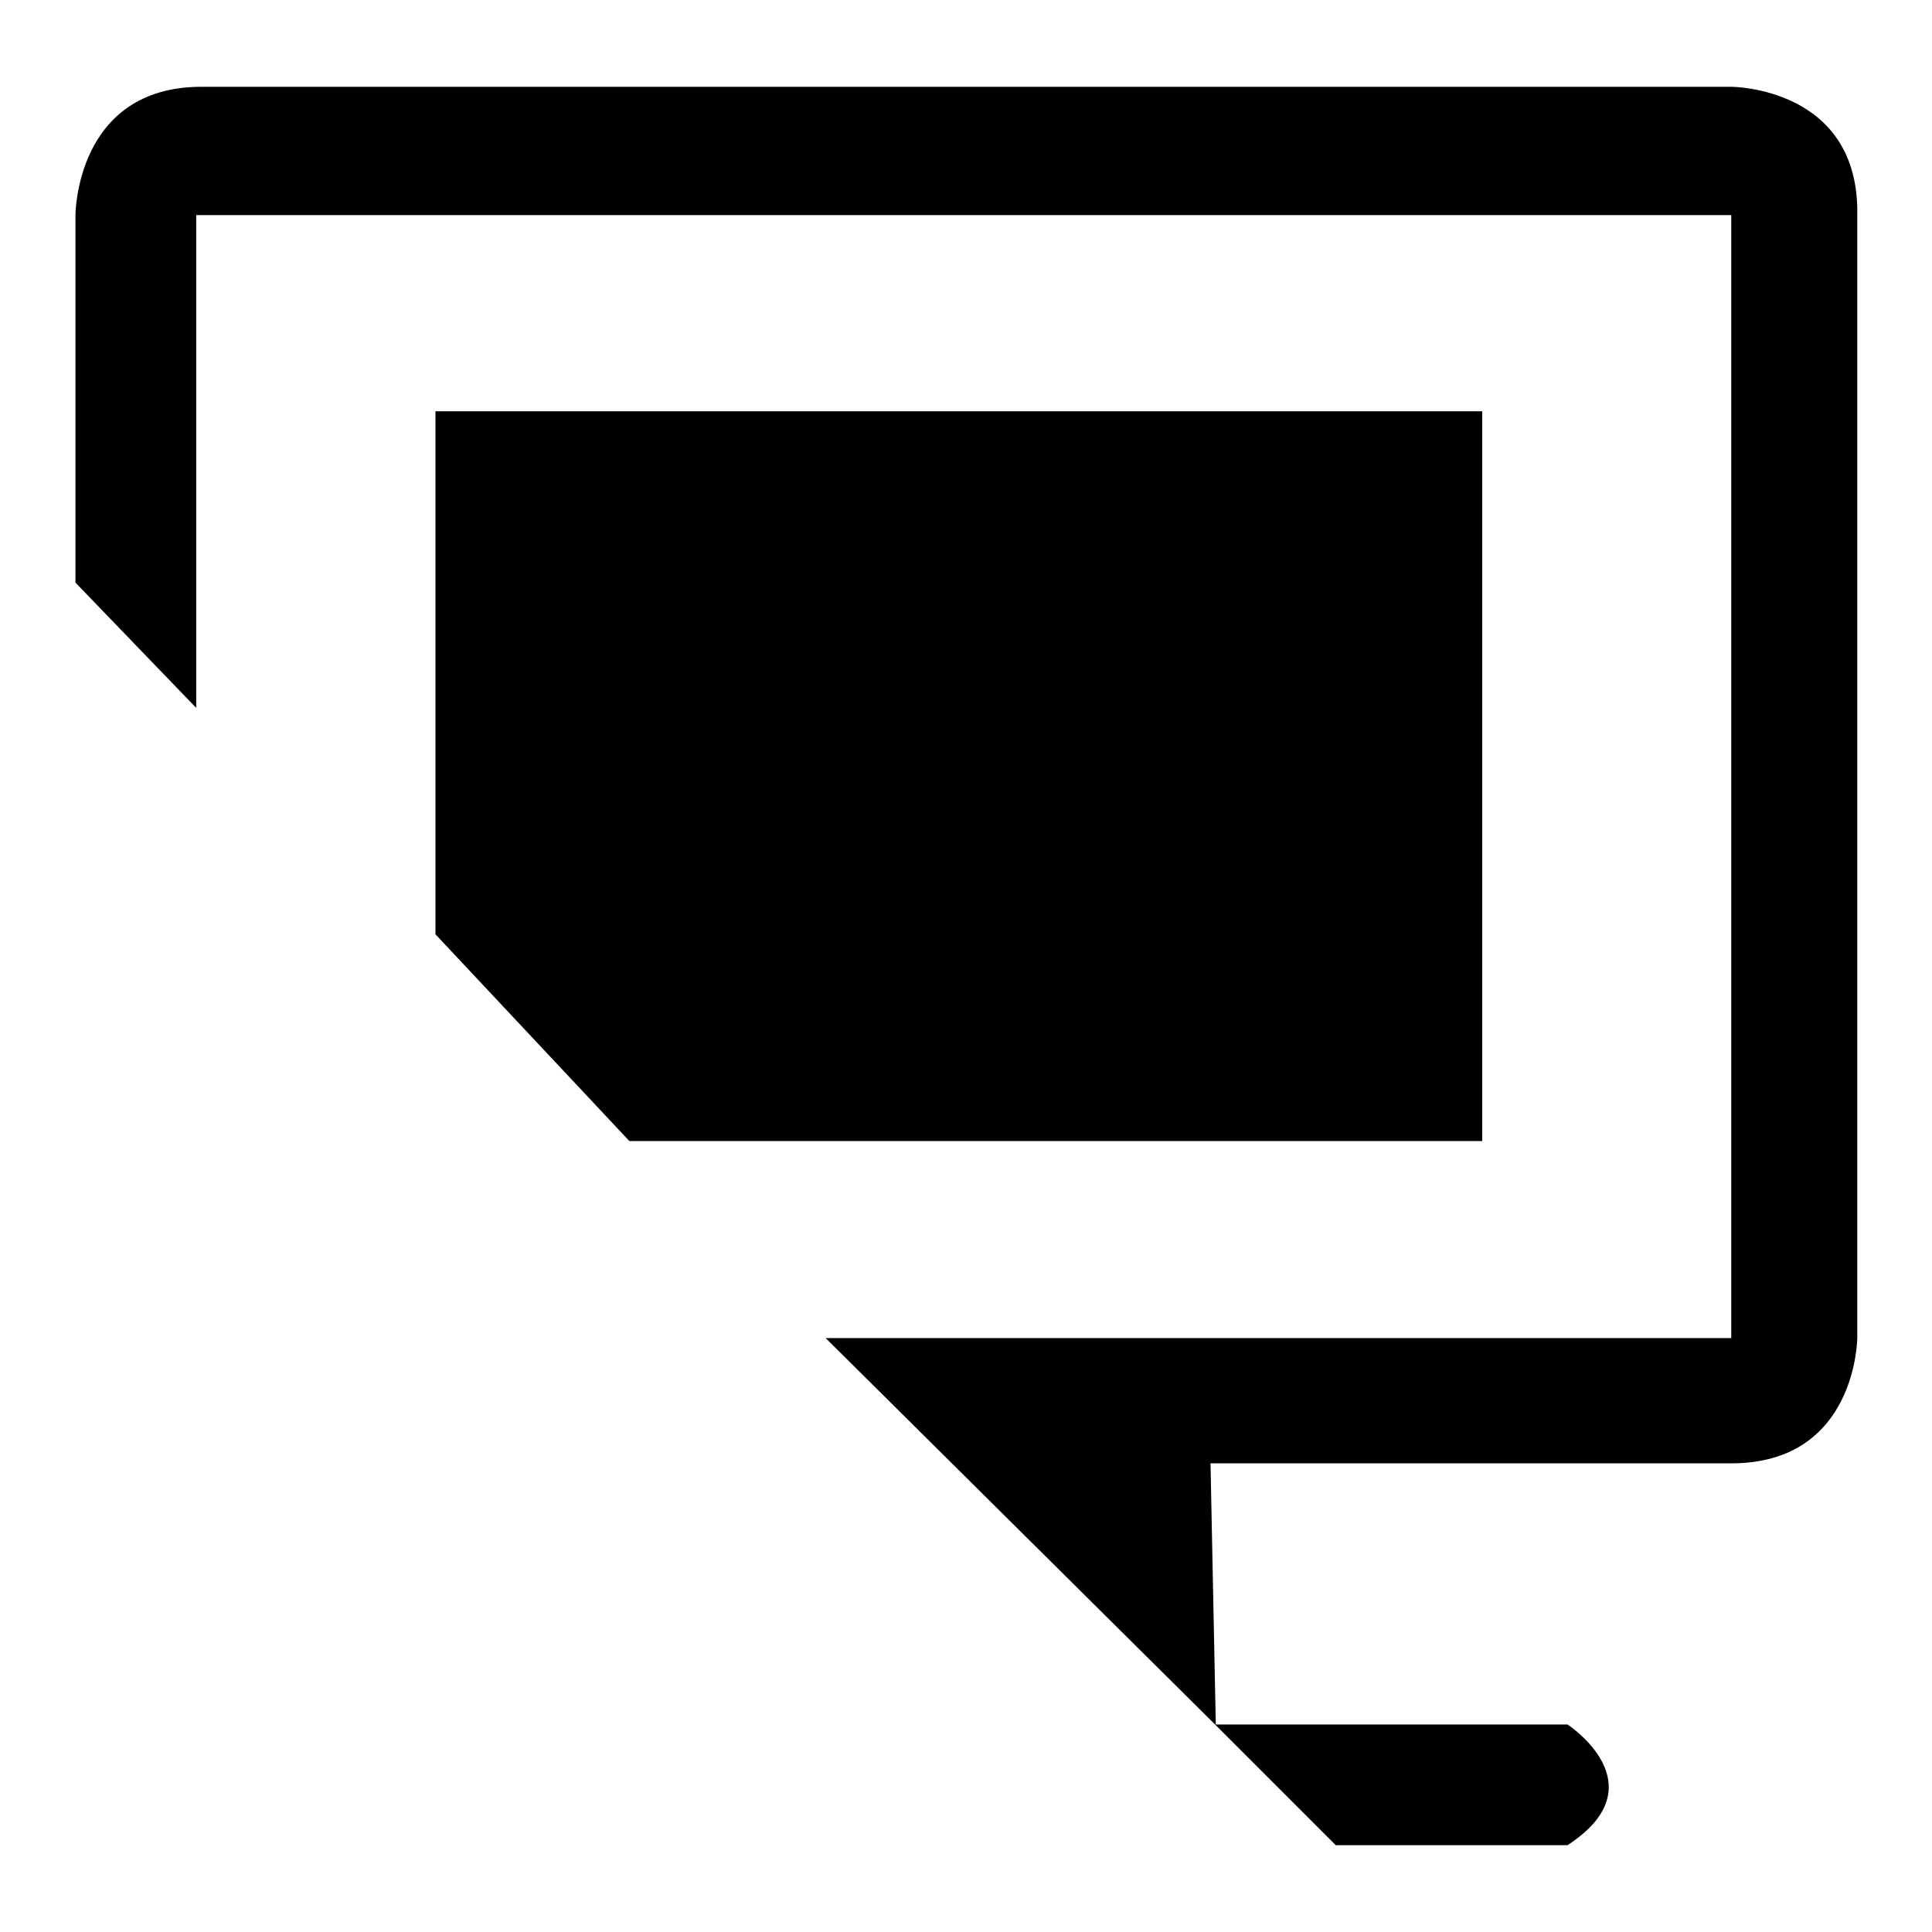 <?xml version="1.0" encoding="utf-8"?>
<!-- Svg Vector Icons : http://www.onlinewebfonts.com/icon -->
<!DOCTYPE svg PUBLIC "-//W3C//DTD SVG 1.1//EN" "http://www.w3.org/Graphics/SVG/1.1/DTD/svg11.dtd">
<svg version="1.1" xmlns="http://www.w3.org/2000/svg" xmlns:xlink="http://www.w3.org/1999/xlink" x="0px" y="0px" viewBox="0 0 256 256" enable-background="new 0 0 256 256" xml:space="preserve">
<g> <path fill="#000000" d="M26,93.8L10,77.2V28.5c0,0,0-17,16.7-17h202.7c0,0,17,0,16.7,17v148.7c0,0,0,16.7-16.7,16.7h-69l0.7,34.7 l-51.7-51.3h120V28.5H26V93.8z M57.7,123.8V54.5h138.7v96.7h-113L57.7,123.8z M161,228.5h46.7c0,0,12.3,8,0,16H177L161,228.5z"/></g>
</svg>